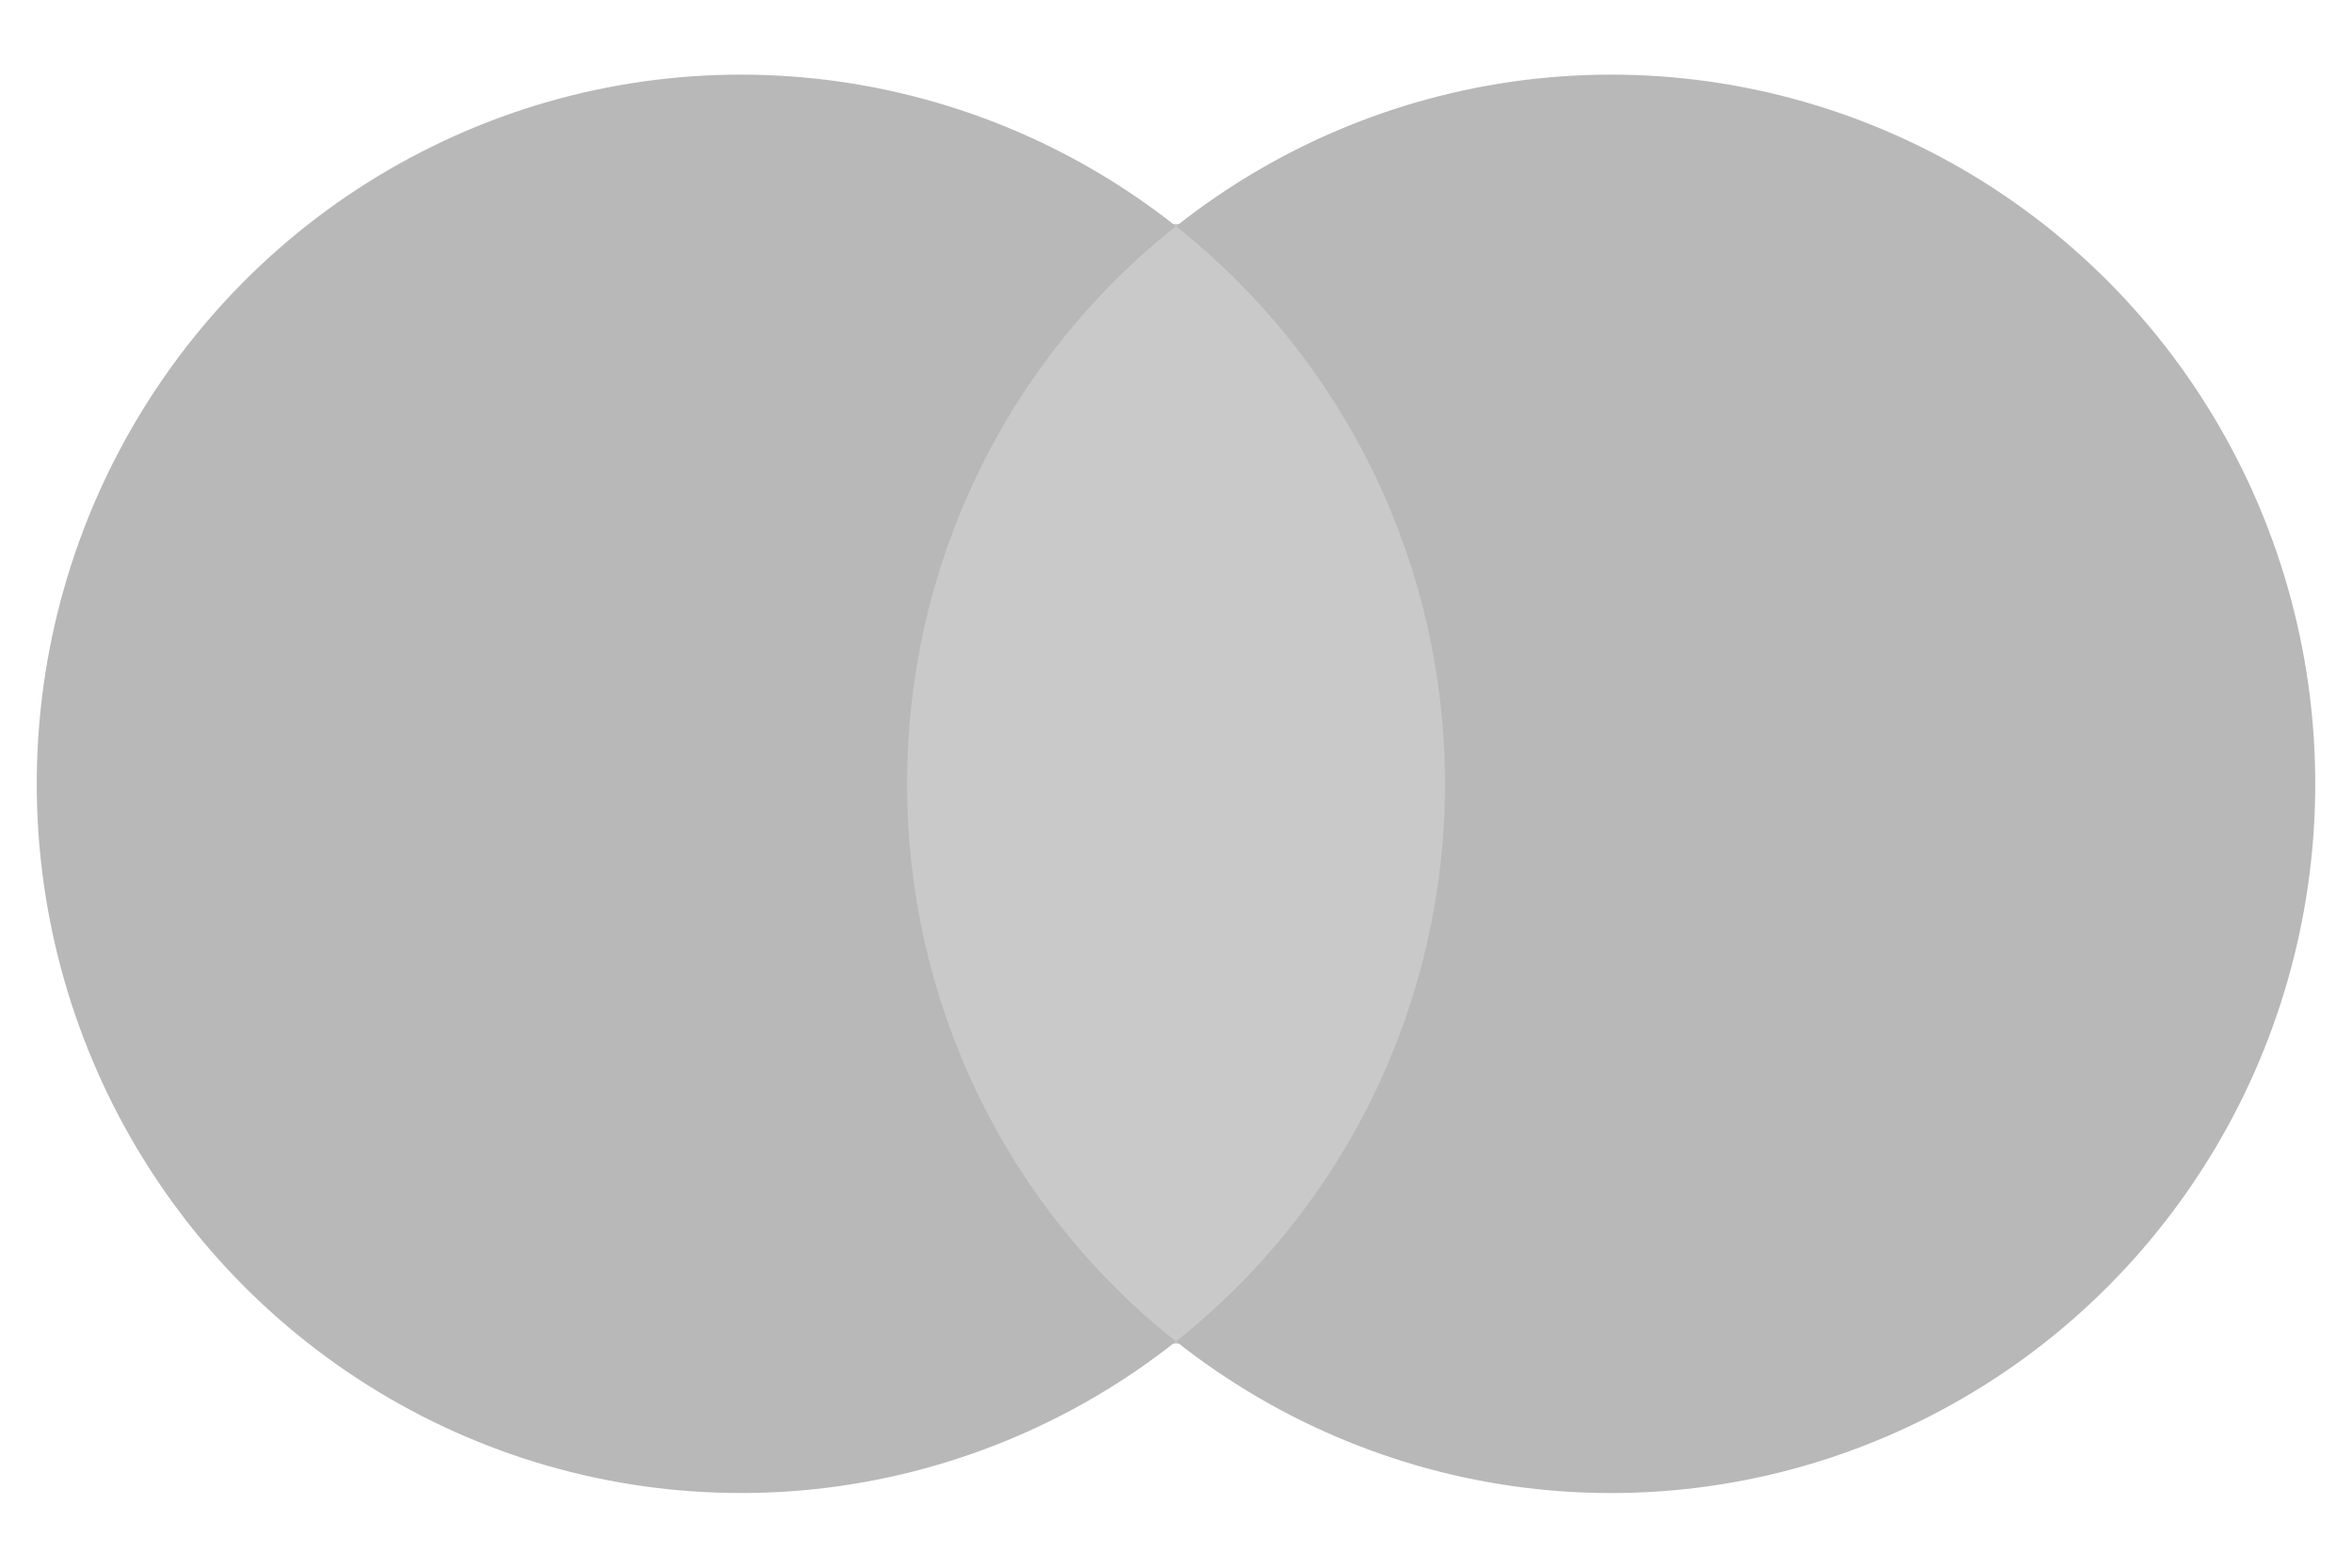 <svg width="24" height="16" viewBox="0 0 24 16" fill="none" xmlns="http://www.w3.org/2000/svg">
<g opacity="0.3" clip-path="url(#clip0_550_19709)">
<path d="M8.625 2.286H15.375V13.714H8.625V2.286Z" fill="#4B4B4B"/>
<path d="M9.256 7.999C9.255 6.903 9.501 5.821 9.977 4.835C10.452 3.849 11.144 2.986 12 2.309C10.94 1.47 9.667 0.948 8.327 0.803C6.986 0.658 5.632 0.896 4.42 1.49C3.207 2.083 2.185 3.009 1.47 4.16C0.754 5.311 0.375 6.642 0.375 8C0.375 9.358 0.754 10.689 1.47 11.84C2.185 12.991 3.207 13.916 4.42 14.51C5.632 15.104 6.986 15.341 8.327 15.197C9.667 15.052 10.94 14.53 12 13.691C11.144 13.014 10.452 12.15 9.976 11.164C9.501 10.177 9.254 9.095 9.256 7.999V7.999Z" fill="#111111"/>
<path d="M20.118 11.305V11.133H20.192V11.098H20.016V11.133H20.085V11.305L20.118 11.305ZM20.46 11.305V11.098H20.407L20.345 11.246L20.282 11.098H20.229V11.305H20.268V11.148L20.325 11.283H20.365L20.423 11.148V11.305H20.46Z" fill="#816C56"/>
<path d="M23.625 8.001C23.625 9.359 23.246 10.69 22.53 11.841C21.815 12.992 20.793 13.917 19.58 14.51C18.367 15.104 17.014 15.342 15.673 15.197C14.333 15.052 13.06 14.529 12 13.69C12.855 13.013 13.547 12.149 14.023 11.163C14.498 10.177 14.745 9.096 14.745 8C14.745 6.904 14.498 5.822 14.023 4.837C13.547 3.851 12.855 2.987 12 2.31C13.06 1.47 14.333 0.948 15.673 0.803C17.014 0.658 18.367 0.896 19.58 1.489C20.793 2.083 21.815 3.008 22.53 4.159C23.246 5.31 23.625 6.641 23.625 7.999V8.001Z" fill="#111111"/>
</g>
<defs>
<clipPath id="clip0_550_19709">
<rect width="24" height="16" fill="white"/>
</clipPath>
</defs>
</svg>
